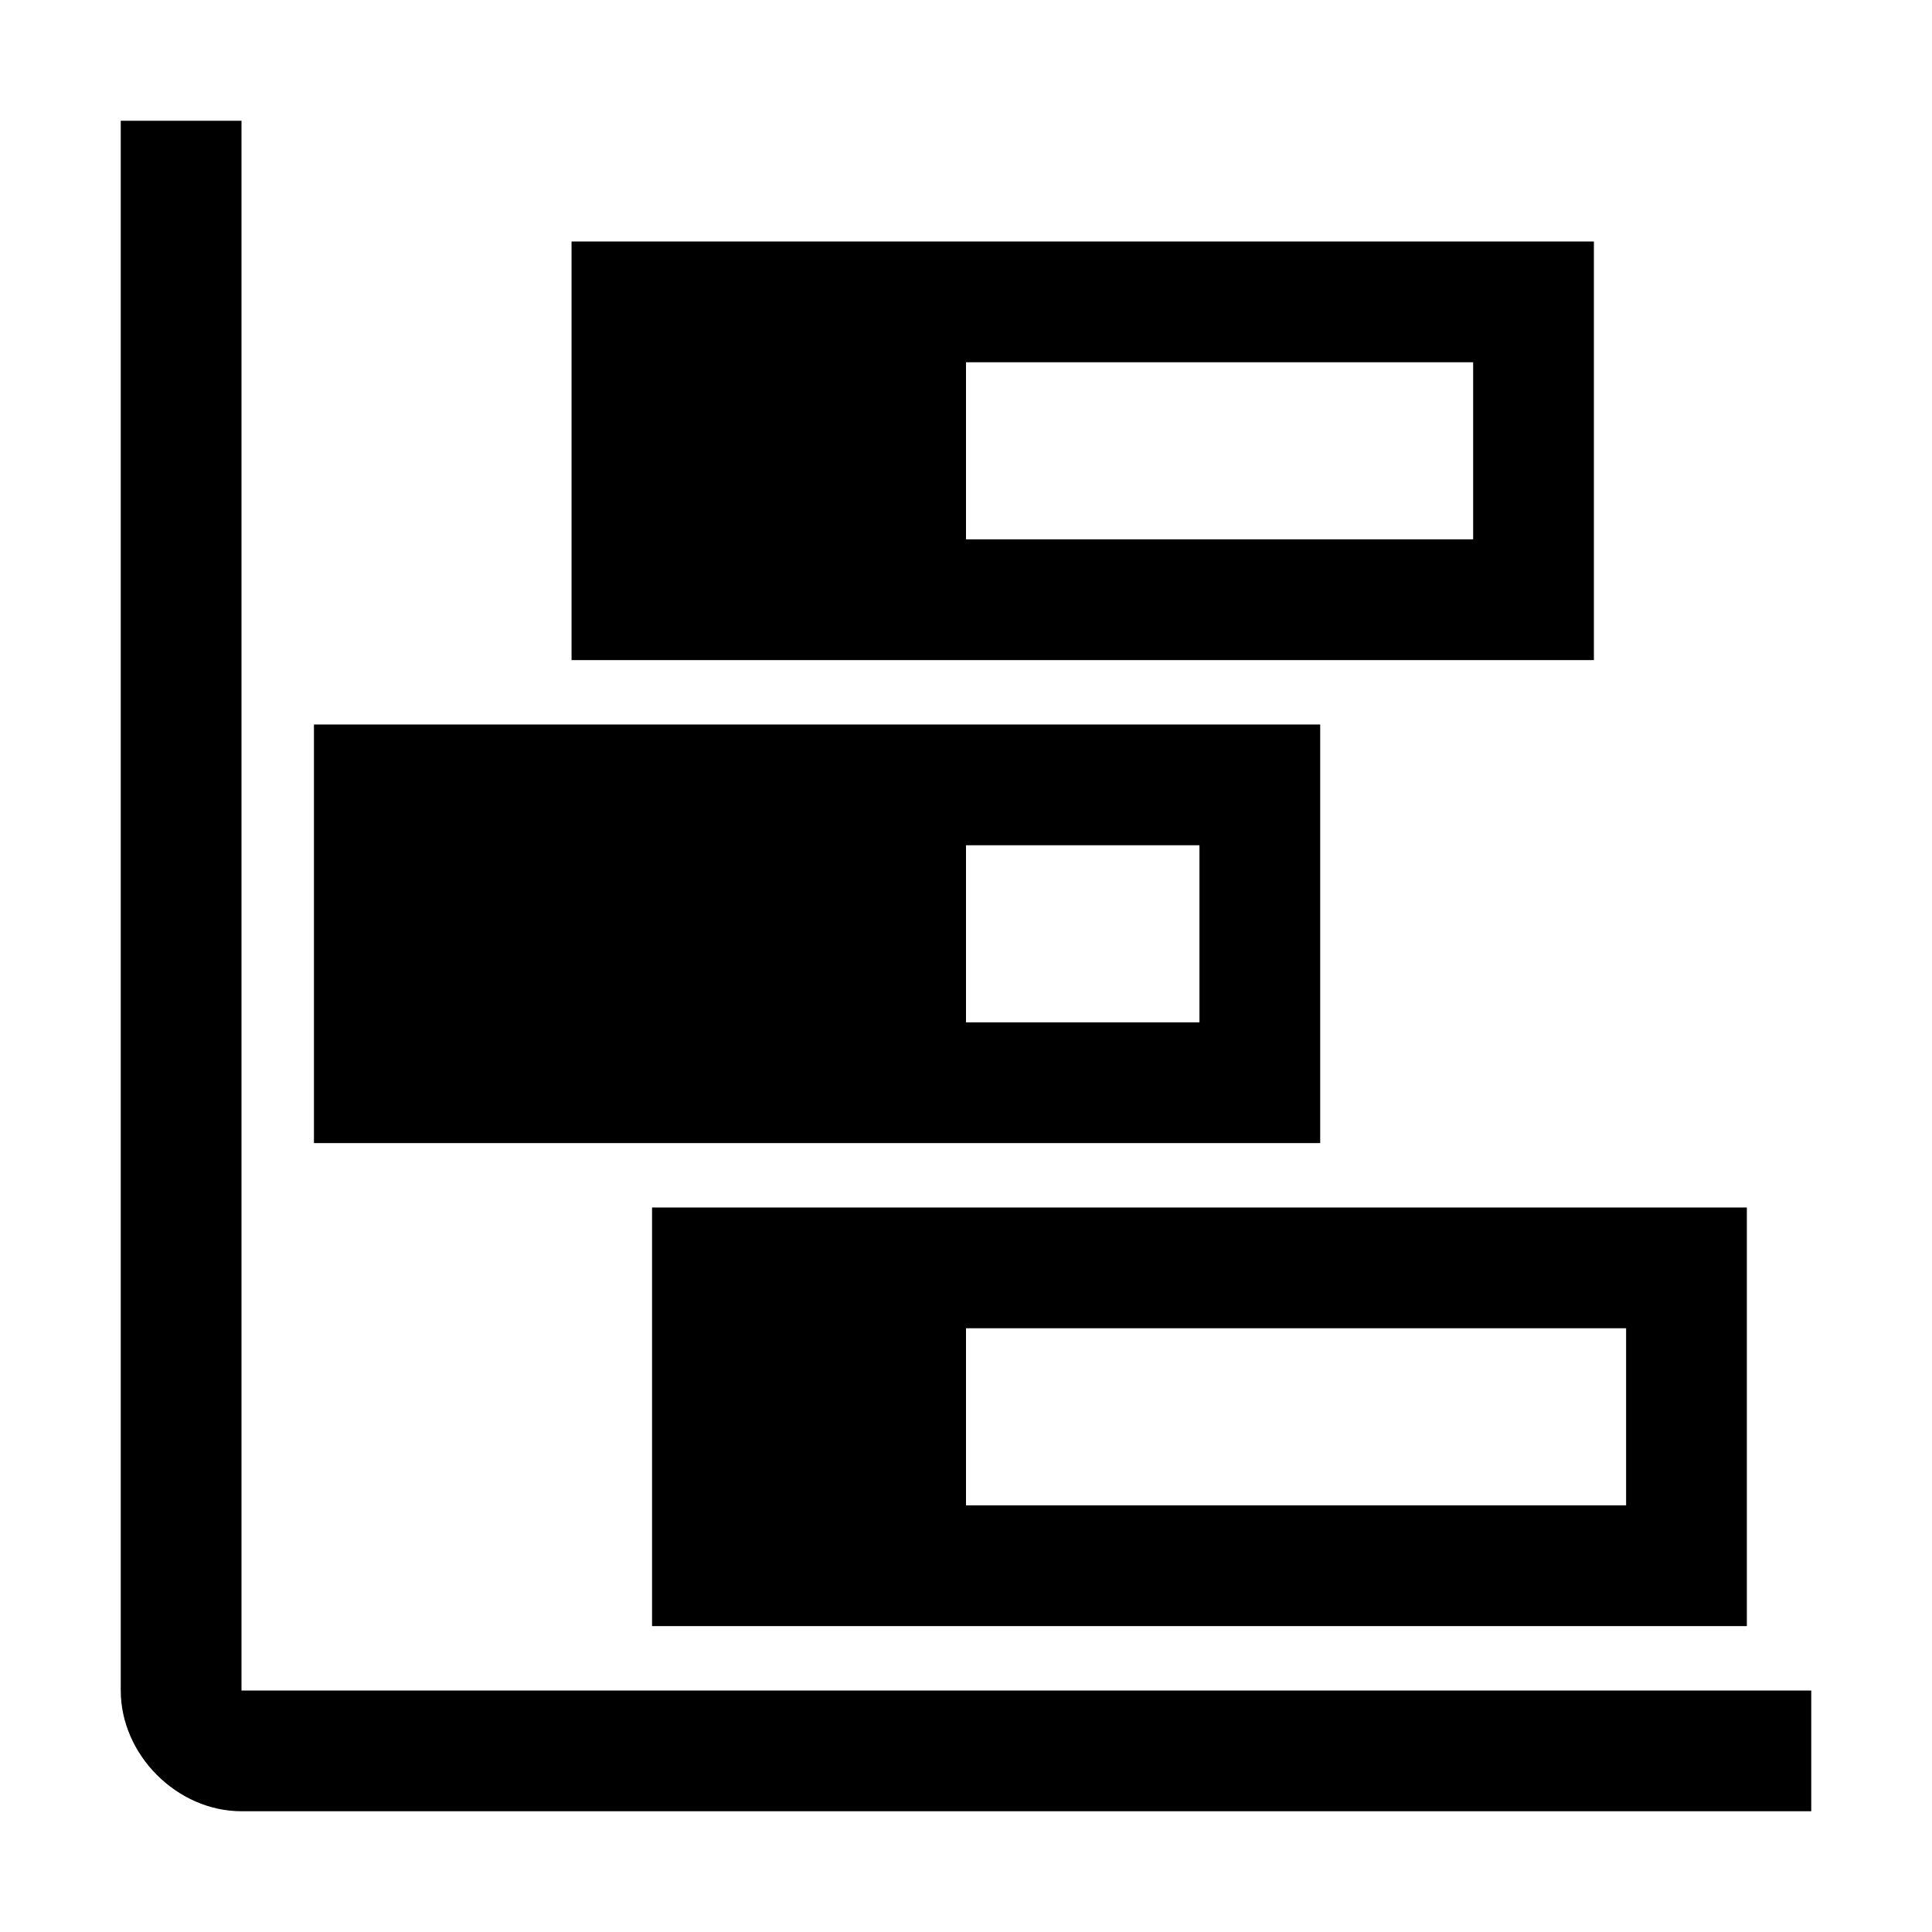 <svg xmlns="http://www.w3.org/2000/svg" style="enable-background:new 0 0 24 24" viewBox="0 0 24 24"><path d="M21.8 15H8.1v5.2h13.6V15zm-1.6 1.5v2.2H12v-2.2h8.2zM19.9 3H7.1v5.2h12.7V3zm-1.6 1.5v2.2H12V4.5h6.3zM16.4 9H3.9v5.2h12.5V9zm-1.5 1.5v2.2H12v-2.2h2.9z"/><path d="M3 3.8V21h19.5v1.5H3c-.8 0-1.5-.7-1.5-1.5V1.5H3v2.3z"/></svg>